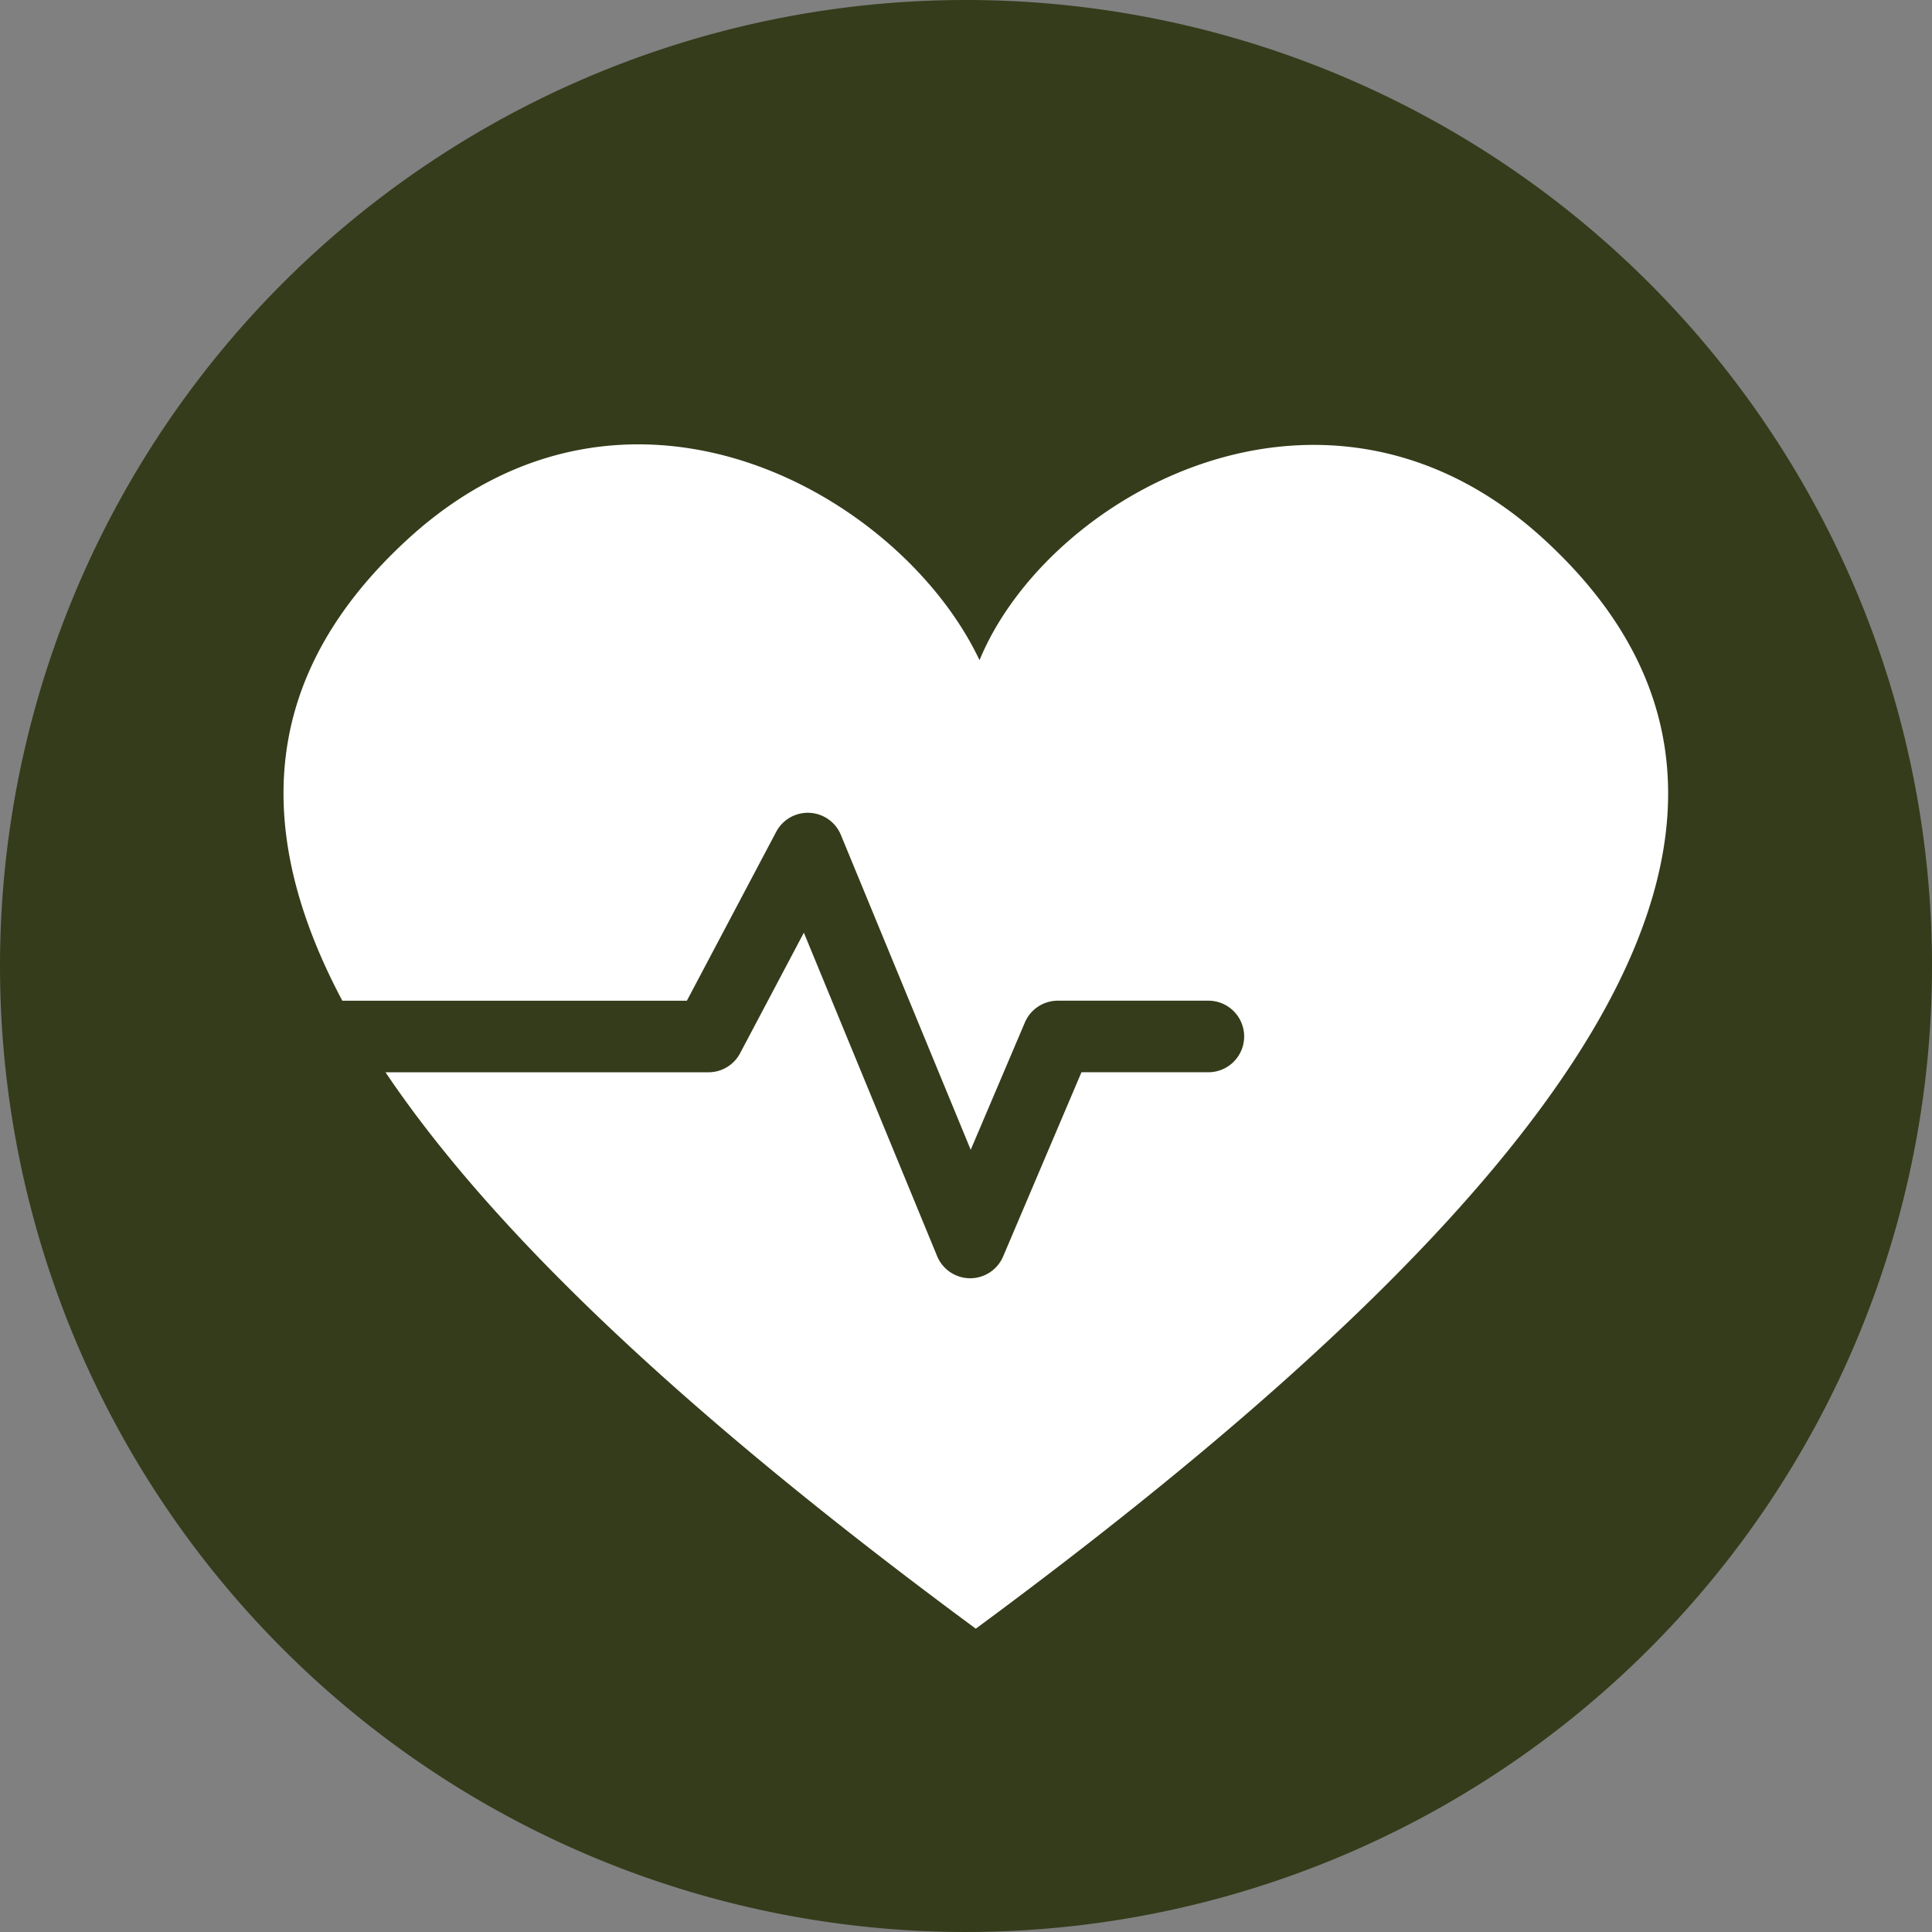 <svg id="Group_441" data-name="Group 441" xmlns="http://www.w3.org/2000/svg" xmlns:xlink="http://www.w3.org/1999/xlink" width="153.577" height="153.577" viewBox="0 0 153.577 153.577">
  <rect x="0" y="0" width="153.577" height="153.577" fill="#808080" stroke="none"/>
  <defs>
    <clipPath id="clip-path">
      <rect id="Rectangle_332" data-name="Rectangle 332" width="153.577" height="153.577" fill="none"/>
    </clipPath>
  </defs>
  <g id="Group_440" data-name="Group 440" clip-path="url(#clip-path)">
    <path id="Path_795" data-name="Path 795" d="M153.577,76.789A76.788,76.788,0,1,1,76.789,0a76.788,76.788,0,0,1,76.788,76.788" fill="#343c1b"/>
    <path id="Path_796" data-name="Path 796" d="M122.743,42.879c-17.345-15.927-39.47-3.554-44.879,9.6C71.6,39.235,49.8,26.9,32.391,42.879,21.04,53.3,19.748,65.507,27.213,79.549H54.6l7.1-13.426a2.844,2.844,0,0,1,5.143.246L77.163,91.4l4.306-10.124a2.843,2.843,0,0,1,2.617-1.73h11.97a2.844,2.844,0,1,1,0,5.688H85.967L79.739,99.879a2.845,2.845,0,0,1-2.617,1.731h-.016a2.843,2.843,0,0,1-2.614-1.76L63.9,74.14l-5.068,9.582a2.844,2.844,0,0,1-2.514,1.515H30.645c8.875,13.2,24.834,27.929,46.922,44.229,49.625-36.62,68.349-65.309,45.176-86.587" fill="#fff"/>
  </g>
</svg>

